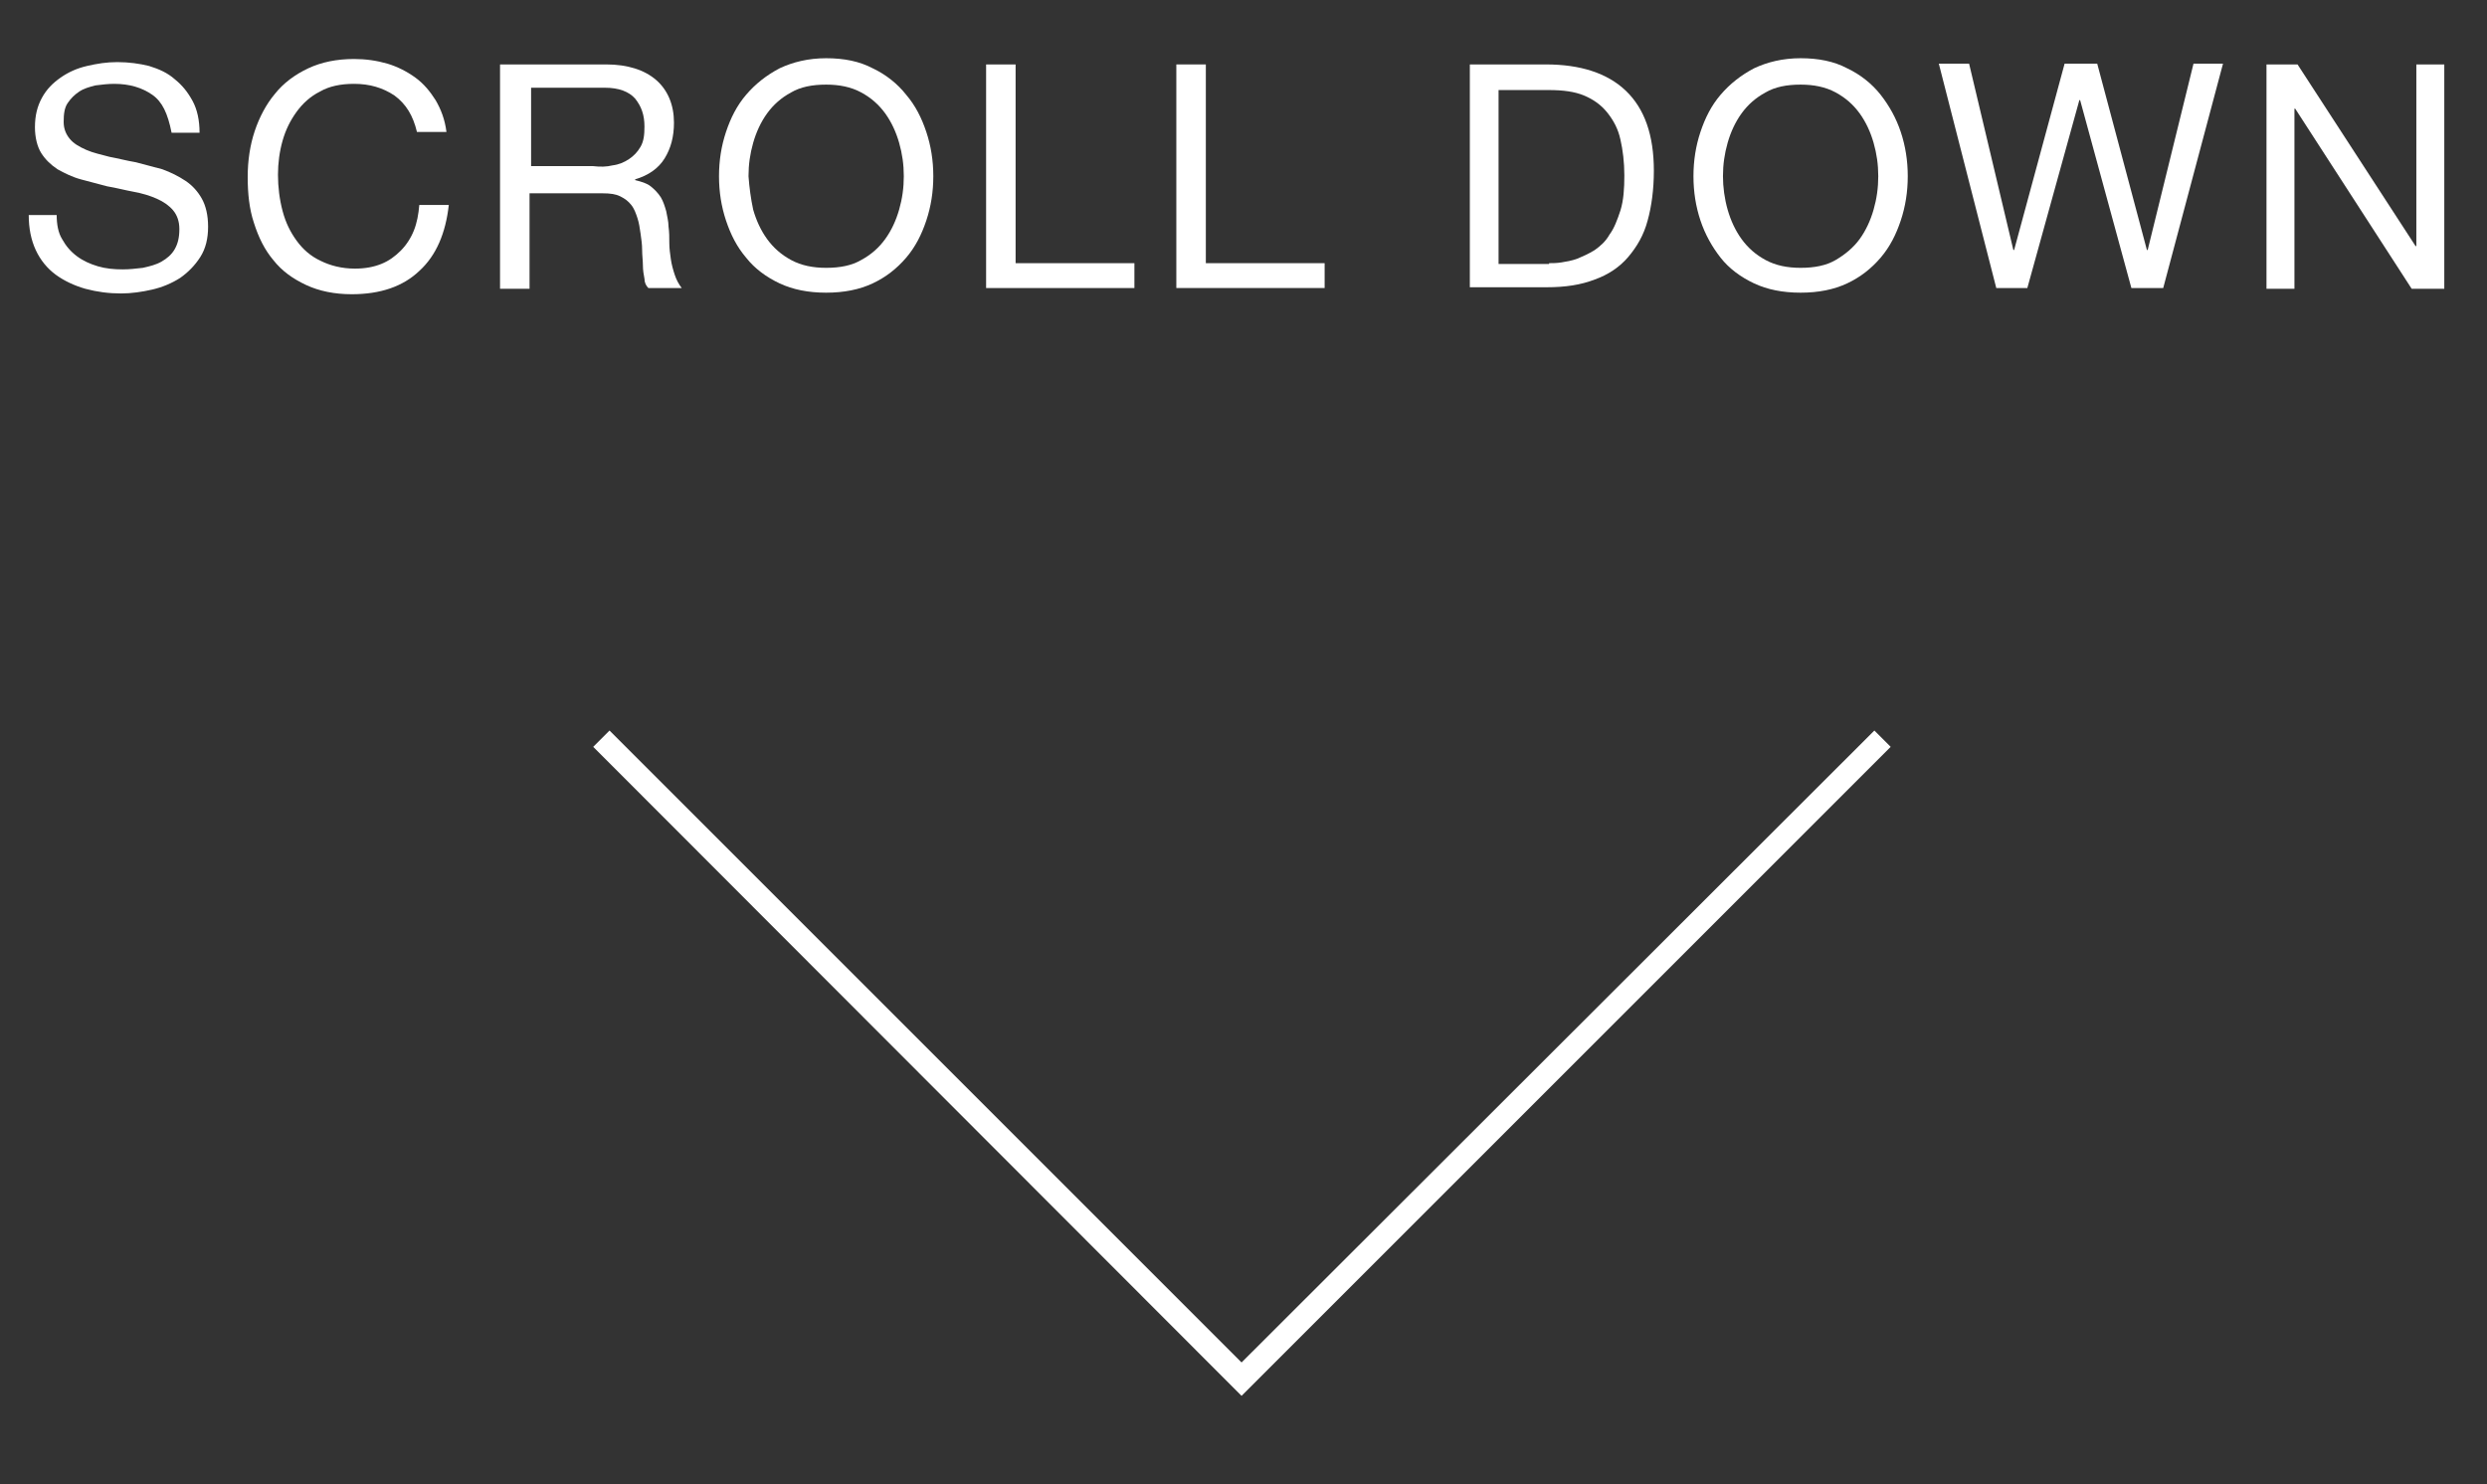 <?xml version="1.0" encoding="utf-8"?>
<!-- Generator: Adobe Illustrator 24.2.0, SVG Export Plug-In . SVG Version: 6.00 Build 0)  -->
<svg version="1.1" id="レイヤー_1" xmlns="http://www.w3.org/2000/svg" xmlns:xlink="http://www.w3.org/1999/xlink" x="0px"
	 y="0px" viewBox="0 0 320.3 191.2" style="enable-background:new 0 0 320.3 191.2;" xml:space="preserve">
<rect x="0" y="0" width="320.3" height="191.2" fill="#333333" stroke="none"/>
<style type="text/css">
	.st0{fill:#FFFFFF;}
</style>
<g>
	<path class="st0" d="M19.6,12.2c-1.3-0.9-2.9-1.4-4.9-1.4c-0.8,0-1.6,0.1-2.4,0.2c-0.8,0.2-1.5,0.4-2.1,0.8
		c-0.6,0.4-1.1,0.9-1.5,1.5c-0.4,0.6-0.5,1.4-0.5,2.4c0,0.9,0.3,1.6,0.8,2.2c0.5,0.6,1.2,1,2.1,1.4c0.9,0.4,1.9,0.6,3,0.9
		c1.1,0.2,2.2,0.5,3.4,0.7c1.1,0.3,2.3,0.6,3.4,0.9c1.1,0.4,2.1,0.9,3,1.5c0.9,0.6,1.6,1.4,2.1,2.3c0.5,0.9,0.8,2.1,0.8,3.6
		c0,1.5-0.3,2.8-1,3.9c-0.7,1.1-1.6,2-2.6,2.7c-1.1,0.7-2.3,1.2-3.6,1.5c-1.3,0.3-2.7,0.5-4,0.5c-1.6,0-3.1-0.2-4.6-0.6
		c-1.4-0.4-2.7-1-3.8-1.8c-1.1-0.8-2-1.9-2.6-3.2c-0.6-1.3-0.9-2.8-0.9-4.5h3.6c0,1.2,0.2,2.3,0.7,3.1c0.5,0.9,1.1,1.6,1.9,2.2
		c0.8,0.6,1.7,1,2.7,1.3c1,0.3,2.1,0.4,3.2,0.4c0.9,0,1.7-0.1,2.6-0.2c0.9-0.2,1.7-0.4,2.4-0.8c0.7-0.4,1.3-0.9,1.7-1.6
		c0.4-0.7,0.6-1.5,0.6-2.6c0-1-0.3-1.8-0.8-2.4c-0.5-0.6-1.2-1.1-2.1-1.5s-1.9-0.7-3-0.9c-1.1-0.2-2.2-0.5-3.4-0.7
		c-1.1-0.3-2.3-0.6-3.4-0.9c-1.1-0.3-2.1-0.8-3-1.3c-0.9-0.6-1.6-1.3-2.1-2.1s-0.8-2-0.8-3.3c0-1.5,0.3-2.7,0.9-3.8
		c0.6-1.1,1.4-1.9,2.4-2.6c1-0.7,2.1-1.2,3.4-1.5c1.3-0.3,2.5-0.5,3.9-0.5c1.5,0,2.9,0.2,4.1,0.5c1.3,0.4,2.4,0.9,3.3,1.7
		c1,0.8,1.7,1.7,2.3,2.8c0.6,1.1,0.9,2.5,0.9,4.1h-3.6C21.6,14.6,20.9,13.1,19.6,12.2z"/>
	<path class="st0" d="M50.8,12.3c-1.5-1-3.2-1.5-5.2-1.5c-1.7,0-3.2,0.3-4.4,1c-1.2,0.6-2.2,1.5-3,2.6c-0.8,1.1-1.4,2.3-1.8,3.7
		c-0.4,1.4-0.6,2.9-0.6,4.4c0,1.6,0.2,3.2,0.6,4.7c0.4,1.5,1,2.7,1.8,3.8c0.8,1.1,1.8,2,3.1,2.6c1.2,0.6,2.7,1,4.4,1
		c1.3,0,2.4-0.2,3.4-0.6c1-0.4,1.8-1,2.5-1.7c0.7-0.7,1.3-1.6,1.7-2.6c0.4-1,0.6-2.1,0.7-3.3h3.8c-0.4,3.6-1.6,6.5-3.8,8.5
		c-2.1,2-5,3-8.7,3c-2.2,0-4.2-0.4-5.9-1.2c-1.7-0.8-3.1-1.8-4.2-3.2c-1.1-1.3-1.9-2.9-2.5-4.8c-0.6-1.8-0.8-3.8-0.8-5.9
		s0.3-4.1,0.9-5.9c0.6-1.8,1.5-3.5,2.6-4.8c1.1-1.4,2.6-2.5,4.3-3.3c1.7-0.8,3.7-1.2,5.9-1.2c1.5,0,2.9,0.2,4.3,0.6
		c1.3,0.4,2.5,1,3.6,1.8c1.1,0.8,1.9,1.8,2.6,2.9c0.7,1.2,1.2,2.5,1.4,4.1h-3.8C53.2,14.9,52.3,13.4,50.8,12.3z"/>
	<path class="st0" d="M78.1,8.3c2.7,0,4.9,0.7,6.4,2c1.5,1.3,2.3,3.2,2.3,5.5c0,1.8-0.4,3.3-1.2,4.6c-0.8,1.3-2.1,2.2-3.8,2.7v0.1
		c0.8,0.2,1.5,0.4,2,0.8c0.5,0.4,0.9,0.8,1.3,1.4c0.3,0.5,0.5,1.1,0.7,1.8c0.1,0.6,0.3,1.3,0.3,2c0.1,0.7,0.1,1.4,0.1,2.1
		s0.1,1.4,0.2,2.1c0.1,0.7,0.3,1.4,0.5,2c0.2,0.6,0.5,1.2,0.9,1.7h-4.3c-0.3-0.3-0.5-0.7-0.5-1.2c-0.1-0.5-0.2-1.1-0.2-1.7
		c0-0.6-0.1-1.3-0.1-2c0-0.7-0.1-1.4-0.2-2.1c-0.1-0.7-0.2-1.4-0.4-2c-0.2-0.6-0.4-1.2-0.8-1.7c-0.4-0.5-0.8-0.8-1.4-1.1
		c-0.6-0.3-1.3-0.4-2.3-0.4h-9.4v12.3h-3.8V8.3H78.1z M78.9,21.3c0.8-0.1,1.5-0.4,2.1-0.8c0.6-0.4,1.1-0.9,1.5-1.6s0.5-1.5,0.5-2.6
		c0-1.5-0.4-2.6-1.2-3.6c-0.8-0.9-2.1-1.4-3.9-1.4h-9.5v10.1h8C77.3,21.5,78.1,21.5,78.9,21.3z"/>
	<path class="st0" d="M93.5,17c0.6-1.8,1.4-3.4,2.6-4.8c1.2-1.4,2.6-2.5,4.3-3.4c1.7-0.8,3.7-1.3,6-1.3c2.3,0,4.3,0.4,6,1.3
		c1.7,0.8,3.2,2,4.3,3.4c1.2,1.4,2,3,2.6,4.8c0.6,1.8,0.9,3.7,0.9,5.7c0,2-0.3,3.9-0.9,5.7c-0.6,1.8-1.4,3.4-2.6,4.8
		c-1.2,1.4-2.6,2.5-4.3,3.3c-1.7,0.8-3.7,1.2-6,1.2c-2.3,0-4.3-0.4-6-1.2c-1.7-0.8-3.2-1.9-4.3-3.3c-1.2-1.4-2-3-2.6-4.8
		c-0.6-1.8-0.9-3.7-0.9-5.7C92.6,20.7,92.9,18.8,93.5,17z M97,27c0.4,1.4,1,2.7,1.8,3.8c0.8,1.1,1.8,2,3.1,2.7c1.3,0.7,2.8,1,4.5,1
		c1.8,0,3.3-0.3,4.5-1c1.3-0.7,2.3-1.6,3.1-2.7c0.8-1.1,1.4-2.4,1.8-3.8c0.4-1.4,0.6-2.8,0.6-4.3c0-1.5-0.2-2.9-0.6-4.3
		c-0.4-1.4-1-2.7-1.8-3.8c-0.8-1.1-1.8-2-3.1-2.7c-1.3-0.7-2.8-1-4.5-1c-1.8,0-3.3,0.3-4.5,1c-1.3,0.7-2.3,1.6-3.1,2.7
		C98,15.7,97.4,17,97,18.4c-0.4,1.4-0.6,2.8-0.6,4.3C96.5,24.1,96.7,25.6,97,27z"/>
	<path class="st0" d="M130.8,8.3v25.6h15.3v3.2H127V8.3H130.8z"/>
	<path class="st0" d="M155.3,8.3v25.6h15.3v3.2h-19.1V8.3H155.3z"/>
	<path class="st0" d="M199.1,8.3c4.4,0,7.9,1.1,10.3,3.4c2.4,2.3,3.6,5.7,3.6,10.3c0,2.4-0.3,4.6-0.8,6.4c-0.5,1.9-1.4,3.4-2.5,4.7
		c-1.1,1.3-2.6,2.3-4.3,2.9c-1.8,0.7-3.8,1-6.2,1h-9.9V8.3H199.1z M199.5,33.9c0.4,0,1,0,1.6-0.1c0.6-0.1,1.3-0.2,2.1-0.5
		c0.7-0.3,1.4-0.6,2.2-1.1c0.7-0.5,1.4-1.1,1.9-2c0.6-0.8,1-1.9,1.4-3.1c0.4-1.3,0.5-2.8,0.5-4.5c0-1.7-0.2-3.3-0.5-4.6
		c-0.3-1.4-0.9-2.5-1.7-3.5c-0.8-1-1.8-1.7-3-2.2s-2.7-0.7-4.5-0.7h-6.5v22.4H199.5z"/>
	<path class="st0" d="M219,17c0.6-1.8,1.4-3.4,2.6-4.8s2.6-2.5,4.3-3.4c1.7-0.8,3.7-1.3,6-1.3s4.3,0.4,6,1.3c1.7,0.8,3.2,2,4.3,3.4
		s2,3,2.6,4.8c0.6,1.8,0.9,3.7,0.9,5.7c0,2-0.3,3.9-0.9,5.7c-0.6,1.8-1.4,3.4-2.6,4.8s-2.6,2.5-4.3,3.3c-1.7,0.8-3.7,1.2-6,1.2
		s-4.3-0.4-6-1.2c-1.7-0.8-3.2-1.9-4.3-3.3s-2-3-2.6-4.8c-0.6-1.8-0.9-3.7-0.9-5.7C218.1,20.7,218.4,18.8,219,17z M222.5,27
		c0.4,1.4,1,2.7,1.8,3.8c0.8,1.1,1.8,2,3.1,2.7c1.3,0.7,2.8,1,4.5,1c1.8,0,3.3-0.3,4.5-1s2.3-1.6,3.1-2.7c0.8-1.1,1.4-2.4,1.8-3.8
		c0.4-1.4,0.6-2.8,0.6-4.3c0-1.5-0.2-2.9-0.6-4.3c-0.4-1.4-1-2.7-1.8-3.8c-0.8-1.1-1.8-2-3.1-2.7s-2.8-1-4.5-1c-1.8,0-3.3,0.3-4.5,1
		c-1.3,0.7-2.3,1.6-3.1,2.7c-0.8,1.1-1.4,2.4-1.8,3.8s-0.6,2.8-0.6,4.3C221.9,24.1,222.1,25.6,222.5,27z"/>
	<path class="st0" d="M274.5,37.1l-6.6-24.2h-0.1l-6.7,24.2h-4l-7.4-28.9h3.9l5.7,24h0.1l6.5-24h4.2l6.4,24h0.1l5.9-24h3.8
		l-7.7,28.9H274.5z"/>
	<path class="st0" d="M295.9,8.3l15.2,23.4h0.1V8.3h3.6v28.9h-4.2L295.6,14h-0.1v23.2h-3.6V8.3H295.9z"/>
</g>
<polygon class="st0" points="159.9,179.8 76.4,96.2 78.5,94.1 159.9,175.5 241.4,94.1 243.5,96.2 "/>
</svg>

